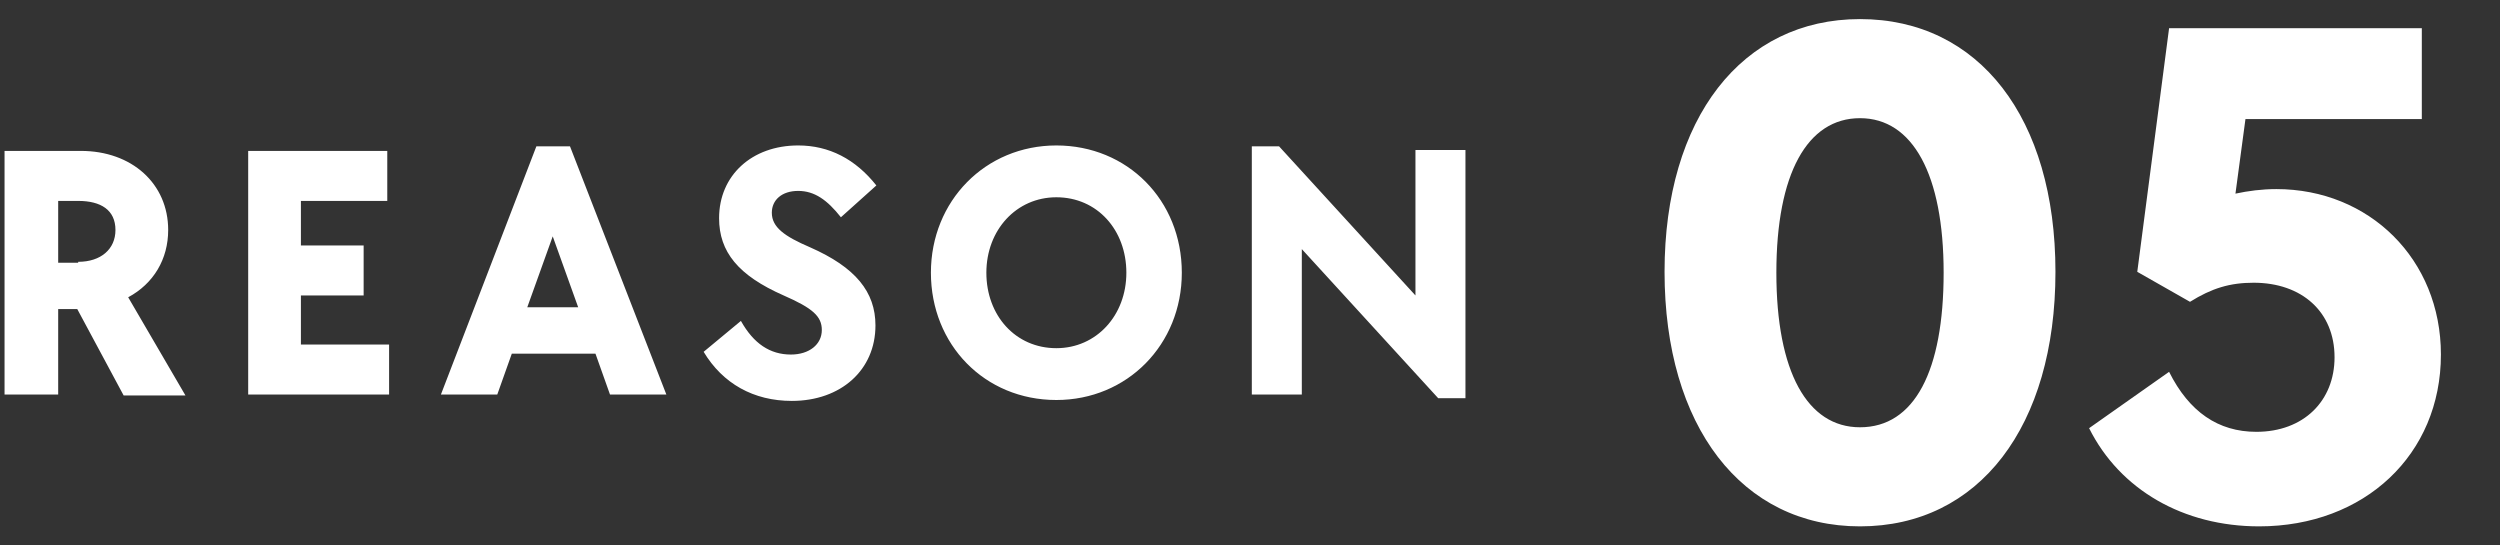 <svg version="1.1" id="レイヤー_1" xmlns="http://www.w3.org/2000/svg" x="0" y="0" width="275" height="60" xml:space="preserve"><rect width="100%" height="100%" fill="#333333" stroke="none"/><style>.st0{display:none}.st1{display:inline}.st2{fill:#fff}</style><g class="st0"><g class="st1"><path class="st2" d="M.5 16.6h8.4c5.6 0 9.6 3.6 9.6 8.7 0 3.2-1.6 5.9-4.4 7.4l6.3 10.8h-6.8L8.5 34H6.4v9.4H.5V16.6zm8.1 12.2c2.5 0 4.1-1.4 4.1-3.5s-1.6-3.2-4.1-3.2H6.4v6.8h2.2zM27.3 16.6h15.3v5.5h-9.5V27H40v5.5h-6.9v5.4h9.7v5.5H27.3V16.6zM59 16.1h3.7l10.6 27.3h-6.2l-1.6-4.5h-9.2l-1.6 4.5h-6.2L59 16.1zm4.6 17.7L60.8 26 58 33.8h5.6zM77.4 38.7l4.1-3.4c1.4 2.5 3.2 3.7 5.5 3.7 2 0 3.4-1.1 3.4-2.7 0-1.5-1-2.4-4.2-3.8-5-2.2-7.1-4.8-7.1-8.5 0-4.7 3.6-8 8.7-8 3.4 0 6.3 1.5 8.6 4.4l-3.9 3.5C91 22 89.6 21 87.8 21c-1.8 0-2.9 1-2.9 2.4 0 1.6 1.4 2.6 4.2 3.8 5 2.2 7.2 4.9 7.2 8.6 0 4.9-3.8 8.3-9.2 8.3-4.2 0-7.6-1.9-9.7-5.4zM102.4 30c0-7.9 6-14 13.8-14 7.8 0 13.8 6 13.8 14 0 7.9-6 14-13.8 14-7.9 0-13.8-6.1-13.8-14zm21.5 0c0-4.7-3.2-8.3-7.7-8.3-4.4 0-7.7 3.6-7.7 8.3s3.2 8.3 7.7 8.3c4.4 0 7.7-3.6 7.7-8.3zM143.2 27.4v16h-5.5V16.1h3l15 16.4v-16h5.5v27.3h-3l-15-16.4z"/></g><g class="st1"><path class="st2" d="M183.1 29.9c0-16.9 8.5-27.8 21.5-27.8 13.1 0 21.5 10.9 21.5 27.8 0 17-8.4 28-21.5 28-13 0-21.5-11-21.5-28zm30.7.1c0-10.8-3.4-17-9.2-17s-9.2 6.1-9.2 17 3.4 17 9.2 17c6 0 9.2-6.2 9.2-17zM243.8 18.4l-6.2 4.2-5.8-8.5 17.6-11.9h6.1v54.6h-11.7V18.4z"/></g></g><g class="st0"><g class="st1"><path class="st2" d="M.5 16.6h8.4c5.6 0 9.6 3.6 9.6 8.7 0 3.2-1.6 5.9-4.4 7.4l6.3 10.8h-6.8L8.5 34H6.4v9.4H.5V16.6zm8.1 12.2c2.5 0 4.1-1.4 4.1-3.5s-1.6-3.2-4.1-3.2H6.4v6.8h2.2zM27.3 16.6h15.3v5.5h-9.5V27H40v5.5h-6.9v5.4h9.7v5.5H27.3V16.6zM59 16.1h3.7l10.6 27.3h-6.2l-1.6-4.5h-9.2l-1.6 4.5h-6.2L59 16.1zm4.6 17.7L60.8 26 58 33.8h5.6zM77.4 38.7l4.1-3.4c1.4 2.5 3.2 3.7 5.5 3.7 2 0 3.4-1.1 3.4-2.7 0-1.5-1-2.4-4.2-3.8-5-2.2-7.1-4.8-7.1-8.5 0-4.7 3.6-8 8.7-8 3.4 0 6.3 1.5 8.6 4.4l-3.9 3.5C91 22 89.6 21 87.8 21c-1.8 0-2.9 1-2.9 2.4 0 1.6 1.4 2.6 4.2 3.8 5 2.2 7.2 4.9 7.2 8.6 0 4.9-3.8 8.3-9.2 8.3-4.2 0-7.6-1.9-9.7-5.4zM102.4 30c0-7.9 6-14 13.8-14 7.8 0 13.8 6 13.8 14 0 7.9-6 14-13.8 14-7.9 0-13.8-6.1-13.8-14zm21.5 0c0-4.7-3.2-8.3-7.7-8.3-4.4 0-7.7 3.6-7.7 8.3s3.2 8.3 7.7 8.3c4.4 0 7.7-3.6 7.7-8.3zM143.2 27.4v16h-5.5V16.1h3l15 16.4v-16h5.5v27.3h-3l-15-16.4z"/></g><g class="st1"><path class="st2" d="M183.1 29.9c0-16.9 8.5-27.8 21.5-27.8 13.1 0 21.5 10.9 21.5 27.8 0 17-8.4 28-21.5 28-13 0-21.5-11-21.5-28zm30.7.1c0-10.8-3.4-17-9.2-17s-9.2 6.1-9.2 17 3.4 17 9.2 17c6 0 9.2-6.2 9.2-17zM234.3 48.5c0-8.7 5.1-14.1 14.6-19.3 8-4.4 10.9-7.2 10.9-10.8 0-3.5-2.8-5.8-7-5.8-4.6 0-7.6 2.7-9 8.1l-10.4-2.9C236 7.7 243 2.1 252.9 2.1c10.9 0 18.6 6.6 18.6 16.2 0 7.1-4.4 12.6-15.1 18.6-6.5 3.8-10.2 6.3-10.2 9h25.4v11h-37.1v-8.4z"/></g></g><g class="st0"><g class="st1"><path class="st2" d="M.5 16.6h8.4c5.6 0 9.6 3.6 9.6 8.7 0 3.2-1.6 5.9-4.4 7.4l6.3 10.8h-6.8L8.5 34H6.4v9.4H.5V16.6zm8.1 12.2c2.5 0 4.1-1.4 4.1-3.5 0-2.2-1.6-3.2-4.1-3.2H6.4v6.8h2.2zM27.3 16.6h15.3v5.5h-9.5V27H40v5.5h-6.9v5.4h9.7v5.5H27.3V16.6zM59 16.1h3.7l10.6 27.3h-6.2l-1.6-4.5h-9.2l-1.6 4.5h-6.2L59 16.1zm4.6 17.7L60.8 26 58 33.8h5.6zM77.4 38.7l4.1-3.4c1.4 2.5 3.2 3.7 5.5 3.7 2 0 3.4-1.1 3.4-2.7 0-1.5-1-2.4-4.2-3.8-5-2.2-7.1-4.8-7.1-8.5 0-4.7 3.6-8 8.7-8 3.4 0 6.3 1.5 8.6 4.4l-3.9 3.5C91 22 89.6 21 87.8 21c-1.8 0-2.9 1-2.9 2.4 0 1.6 1.4 2.6 4.2 3.8 5 2.2 7.2 4.9 7.2 8.6 0 4.9-3.8 8.3-9.2 8.3-4.2 0-7.6-1.9-9.7-5.4zM102.4 30c0-7.9 6-14 13.8-14 7.8 0 13.8 6 13.8 14 0 7.9-6 14-13.8 14-7.9 0-13.8-6.1-13.8-14zm21.5 0c0-4.7-3.2-8.3-7.7-8.3-4.4 0-7.7 3.6-7.7 8.3s3.2 8.3 7.7 8.3c4.4 0 7.7-3.6 7.7-8.3zM143.2 27.4v16h-5.5V16.1h3l15 16.4v-16h5.5v27.3h-3l-15-16.4z"/></g><g class="st1"><path class="st2" d="M183.1 29.9c0-16.9 8.5-27.8 21.5-27.8 13.1 0 21.5 10.9 21.5 27.8 0 17-8.4 28-21.5 28-13 0-21.5-11-21.5-28zm30.7.1c0-10.8-3.4-17-9.2-17s-9.2 6.1-9.2 17 3.4 17 9.2 17c6 0 9.2-6.2 9.2-17zM230.6 47.1l8.8-6.2c2.2 4.4 5.4 6.5 9.6 6.5 5 0 8.4-3 8.4-7.2 0-4.8-4.2-7.4-10.2-7.4h-6.6v-6.2l11.5-13.4h-17.8v-10h33.3v6l-12.3 14.7c8.3 2 13.8 8.2 13.8 16.4 0 10.2-8.2 17.6-19.7 17.6-8.4 0-15.4-4-18.8-10.8z"/></g></g><g class="st0"><g class="st1"><path class="st2" d="M.5 16.6h8.4c5.6 0 9.6 3.6 9.6 8.7 0 3.2-1.6 5.9-4.4 7.4l6.3 10.8h-6.8L8.5 34H6.4v9.4H.5V16.6zm8.1 12.2c2.5 0 4.1-1.4 4.1-3.5 0-2.2-1.6-3.2-4.1-3.2H6.4v6.8h2.2zM27.3 16.6h15.3v5.5h-9.5V27H40v5.5h-6.9v5.4h9.7v5.5H27.3V16.6zM59 16.1h3.7l10.6 27.3h-6.2l-1.6-4.5h-9.2l-1.6 4.5h-6.2L59 16.1zm4.6 17.7L60.8 26 58 33.8h5.6zM77.4 38.7l4.1-3.4c1.4 2.5 3.2 3.7 5.5 3.7 2 0 3.4-1.1 3.4-2.7 0-1.5-1-2.4-4.2-3.8-5-2.2-7.1-4.8-7.1-8.5 0-4.7 3.6-8 8.7-8 3.4 0 6.3 1.5 8.6 4.4l-3.9 3.5C91 22 89.6 21 87.8 21c-1.8 0-2.9 1-2.9 2.4 0 1.6 1.4 2.6 4.2 3.8 5 2.2 7.2 4.9 7.2 8.6 0 4.9-3.8 8.3-9.2 8.3-4.2 0-7.6-1.9-9.7-5.4zM102.4 30c0-7.9 6-14 13.8-14 7.8 0 13.8 6 13.8 14 0 7.9-6 14-13.8 14-7.9 0-13.8-6.1-13.8-14zm21.5 0c0-4.7-3.2-8.3-7.7-8.3-4.4 0-7.7 3.6-7.7 8.3 0 4.7 3.2 8.3 7.7 8.3 4.4 0 7.7-3.6 7.7-8.3zM143.2 27.4v16h-5.5V16.1h3l15 16.4v-16h5.5v27.3h-3l-15-16.4z"/></g><g class="st1"><path class="st2" d="M183.1 29.9c0-16.9 8.5-27.8 21.5-27.8 13.1 0 21.5 10.9 21.5 27.8 0 17-8.4 28-21.5 28-13 0-21.5-11-21.5-28zm30.7.1c0-10.8-3.4-17-9.2-17s-9.2 6.1-9.2 17 3.4 17 9.2 17c6 0 9.2-6.2 9.2-17zM255.4 48.8H231v-6.6l28.6-39.9h6.7v36.6h6.1v10h-6.1v8h-11v-8.1zm0-10V23.2l-11.1 15.6h11.1z"/></g></g><path class="st2" d="M.5 16.6h8.4c5.6 0 9.6 3.6 9.6 8.7 0 3.2-1.6 5.9-4.4 7.4l6.3 10.8h-6.8L8.5 34H6.4v9.4H.5V16.6zm8.1 12.2c2.5 0 4.1-1.4 4.1-3.5 0-2.2-1.6-3.2-4.1-3.2H6.4v6.8h2.2zM27.3 16.6h15.3v5.5h-9.5V27H40v5.5h-6.9v5.4h9.7v5.5H27.3V16.6zM59 16.1h3.7l10.6 27.3h-6.2l-1.6-4.5h-9.2l-1.6 4.5h-6.2L59 16.1zm4.6 17.7L60.8 26 58 33.8h5.6zM77.4 38.7l4.1-3.4c1.4 2.5 3.2 3.7 5.5 3.7 2 0 3.4-1.1 3.4-2.7 0-1.5-1-2.4-4.2-3.8-5-2.2-7.1-4.8-7.1-8.5 0-4.7 3.6-8 8.7-8 3.4 0 6.3 1.5 8.6 4.4l-3.9 3.5C91 22 89.6 21 87.8 21c-1.8 0-2.9 1-2.9 2.4 0 1.6 1.4 2.6 4.2 3.8 5 2.2 7.2 4.9 7.2 8.6 0 4.9-3.8 8.3-9.2 8.3-4.2 0-7.6-1.9-9.7-5.4zM102.4 30c0-7.9 6-14 13.8-14 7.8 0 13.8 6 13.8 14 0 7.9-6 14-13.8 14-7.9 0-13.8-6.1-13.8-14zm21.5 0c0-4.7-3.2-8.3-7.7-8.3-4.4 0-7.7 3.6-7.7 8.3 0 4.7 3.2 8.3 7.7 8.3 4.4 0 7.7-3.6 7.7-8.3zM143.2 27.4v16h-5.5V16.1h3l15 16.4v-16h5.5v27.3h-3l-15-16.4z"/><g><path class="st2" d="M183.1 29.9c0-16.9 8.5-27.8 21.5-27.8 13.1 0 21.5 10.9 21.5 27.8 0 17-8.4 28-21.5 28-13 0-21.5-11-21.5-28zm30.7.1c0-10.8-3.4-17-9.2-17s-9.2 6.1-9.2 17 3.4 17 9.2 17c6 0 9.2-6.2 9.2-17zM229.8 47.1l8.8-6.2c2.2 4.4 5.4 6.6 9.6 6.6 5.2 0 8.6-3.4 8.6-8.2 0-5-3.6-8.2-8.9-8.2-2.6 0-4.6.6-7 2.1l-5.8-3.3 3.5-26.8h27.8v10H247l-1.1 8.2c1.4-.3 2.9-.5 4.5-.5 10.2 0 18.1 7.7 18.1 18.2 0 11-8.4 18.9-20 18.9-8.3 0-15.3-4-18.7-10.8z"/></g><g class="st0"><g class="st1"><path class="st2" d="M.5 17.1h8.4c5.6 0 9.6 3.6 9.6 8.7 0 3.2-1.6 5.9-4.4 7.4L20.4 44h-6.8l-5.2-9.4h-2V44H.5V17.1zm8.1 12.3c2.5 0 4.1-1.4 4.1-3.5 0-2.2-1.6-3.2-4.1-3.2H6.4v6.8h2.2zM27.3 17.1h15.3v5.5h-9.5v4.9H40V33h-6.9v5.4h9.7v5.5H27.3V17.1zM59 16.6h3.7l10.6 27.3h-6.2l-1.6-4.5h-9.2l-1.6 4.5h-6.2L59 16.6zm4.6 17.8l-2.8-7.9-2.8 7.9h5.6zM77.4 39.2l4.1-3.4c1.4 2.5 3.2 3.7 5.5 3.7 2 0 3.4-1.1 3.4-2.7 0-1.5-1-2.4-4.2-3.8-5-2.2-7.1-4.8-7.1-8.5 0-4.7 3.6-8 8.7-8 3.4 0 6.3 1.5 8.6 4.4l-3.9 3.5c-1.5-2-2.9-2.9-4.7-2.9-1.8 0-2.9 1-2.9 2.4 0 1.6 1.4 2.6 4.2 3.8 5 2.2 7.2 4.9 7.2 8.6 0 4.9-3.8 8.3-9.2 8.3-4.2 0-7.6-1.9-9.7-5.4zM102.4 30.5c0-7.9 6-14 13.8-14 7.8 0 13.8 6 13.8 14 0 7.9-6 14-13.8 14-7.9 0-13.8-6.1-13.8-14zm21.5 0c0-4.7-3.2-8.3-7.7-8.3-4.4 0-7.7 3.6-7.7 8.3s3.2 8.3 7.7 8.3c4.4 0 7.7-3.6 7.7-8.3zM143.2 28v16h-5.5V16.6h3l15 16.4V17h5.5v27.3h-3l-15-16.3z"/></g><g class="st1"><path class="st2" d="M183.1 30.4c0-16.9 8.5-27.8 21.5-27.8 13.1 0 21.5 10.9 21.5 27.8 0 17-8.4 28-21.5 28-13 0-21.5-11-21.5-28zm30.7.1c0-10.8-3.4-17-9.2-17s-9.2 6.1-9.2 17 3.4 17 9.2 17c6 0 9.2-6.2 9.2-17zM233.8 38.1c0-13.4 10.2-27.4 26.7-36.6l6.2 8.1c-7.4 4.5-12.9 9-16.9 13.9 1.8-1 3.8-1.5 6.4-1.5 10.2 0 18.3 7.9 18.3 18 0 10.5-8.8 18.4-20.5 18.4-12 0-20.2-8.1-20.2-20.3zm29 2c0-4.4-3.7-7.8-8.7-7.8-5 0-8.6 3.4-8.6 7.8 0 4.6 3.6 8 8.6 8s8.7-3.4 8.7-8z"/></g></g></svg>